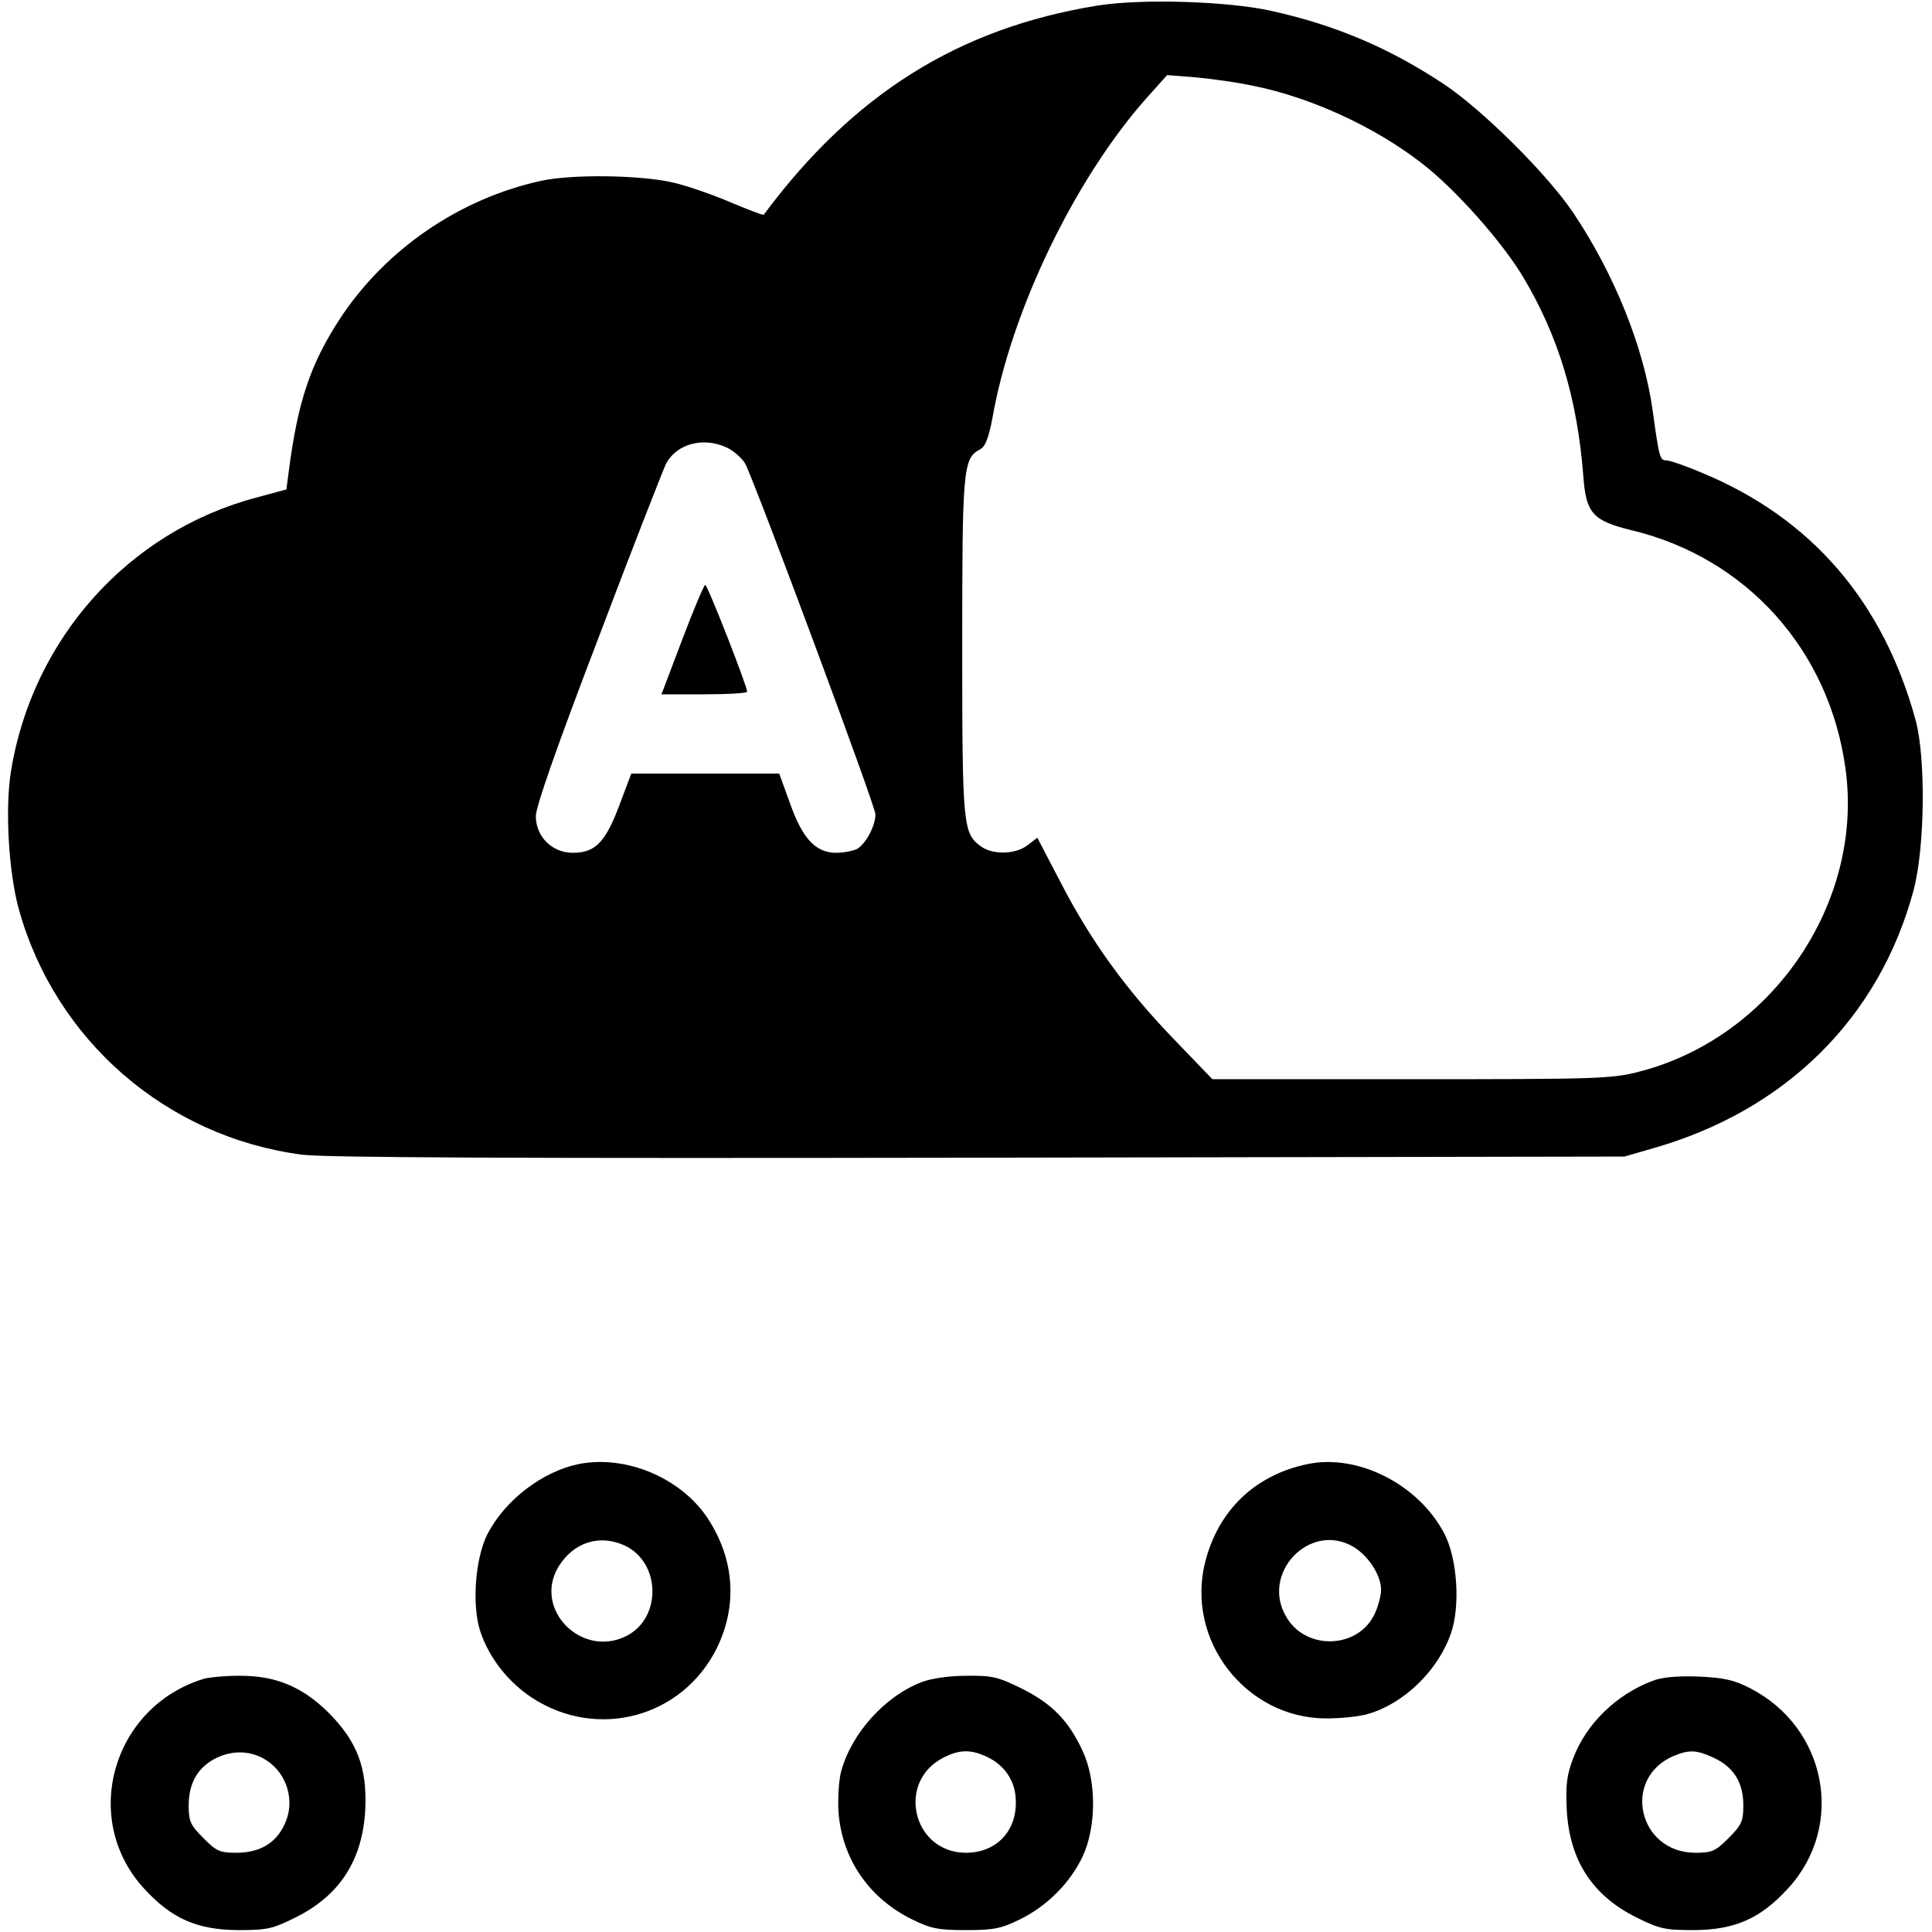 <?xml version="1.0" standalone="no"?>
<!DOCTYPE svg PUBLIC "-//W3C//DTD SVG 20010904//EN"
 "http://www.w3.org/TR/2001/REC-SVG-20010904/DTD/svg10.dtd">
<svg version="1.0" xmlns="http://www.w3.org/2000/svg"
 width="512pt" height="512pt" viewBox="0 0 512 512"
 preserveAspectRatio="xMidYMid meet">
<g transform="translate(0,512) scale(0.1,-0.1)"
fill="#000000" stroke="none">
<path d="M2907 5105 c-368 -60 -646 -235 -883 -554 -2 -2 -40 13 -86 32 -46
20 -115 44 -153 53 -85 20 -266 23 -350 5 -217 -47 -414 -182 -535 -367 -78
-120 -111 -219 -135 -405 l-6 -46 -81 -22 c-338 -90 -592 -374 -649 -725 -16
-101 -6 -268 21 -366 97 -348 392 -603 750 -650 60 -8 586 -10 1795 -8 l1710
3 76 22 c351 100 599 345 690 683 30 112 33 348 6 450 -86 316 -277 538 -569
658 -42 18 -84 32 -92 32 -17 0 -19 7 -36 130 -23 168 -101 362 -210 525 -68
102 -242 275 -345 343 -142 94 -284 155 -455 193 -116 26 -346 33 -463 14z
m412 -212 c152 -30 323 -108 448 -205 89 -68 214 -209 270 -303 93 -156 143
-321 159 -527 7 -98 25 -118 127 -143 306 -73 526 -319 568 -634 48 -355 -196
-711 -547 -801 -72 -19 -113 -20 -604 -20 l-527 0 -104 108 c-126 131 -218
258 -299 415 l-61 117 -26 -20 c-31 -24 -90 -26 -122 -4 -49 35 -51 51 -51
529 0 472 2 500 47 524 14 7 23 30 33 83 50 286 220 637 411 851 l52 58 76 -6
c42 -4 109 -13 150 -22z m-1393 -959 c19 -9 41 -29 49 -43 29 -57 345 -907
345 -929 0 -31 -26 -79 -49 -92 -11 -5 -35 -10 -55 -10 -54 0 -89 37 -122 130
l-29 80 -196 0 -196 0 -32 -85 c-37 -98 -64 -125 -123 -125 -55 0 -98 43 -98
97 0 25 56 185 165 470 90 238 172 447 180 464 28 53 99 72 161 43z"/>
<path d="M1808 3425 l-55 -145 113 0 c63 0 114 3 114 7 0 15 -105 283 -111
283 -3 0 -31 -65 -61 -145z"/>
<path d="M1533 1240 c-96 -20 -194 -95 -241 -185 -33 -65 -42 -190 -19 -259
24 -71 74 -134 138 -176 173 -112 397 -51 488 131 56 113 48 237 -24 346 -71
107 -217 168 -342 143z m123 -216 c95 -45 98 -191 5 -239 -119 -61 -249 70
-181 183 40 65 109 87 176 56z"/>
<path d="M3465 1240 c-139 -29 -236 -122 -271 -259 -53 -208 108 -415 321
-415 39 0 88 5 111 12 96 28 187 117 220 216 24 72 16 195 -18 261 -68 131
-229 213 -363 185z m123 -220 c39 -24 72 -75 72 -113 0 -16 -8 -45 -17 -64
-43 -92 -180 -98 -233 -10 -72 117 62 257 178 187z"/>
<path d="M540 671 c-242 -74 -327 -371 -159 -555 73 -80 140 -110 249 -111 77
0 92 3 152 33 118 58 179 152 186 287 5 110 -21 179 -97 256 -71 70 -142 99
-239 98 -37 0 -78 -4 -92 -8z m166 -216 c56 -36 77 -110 48 -170 -23 -50 -66
-75 -128 -75 -43 0 -53 4 -87 39 -34 34 -39 44 -39 86 0 61 25 103 75 127 45
21 93 18 131 -7z"/>
<path d="M2442 662 c-97 -37 -186 -136 -213 -237 -6 -22 -9 -70 -7 -106 9
-125 81 -230 196 -286 49 -24 69 -28 142 -28 73 0 93 4 142 28 72 35 134 97
167 167 37 79 37 201 0 280 -37 80 -81 125 -161 165 -63 31 -79 35 -147 34
-45 0 -94 -7 -119 -17z m174 -198 c48 -23 76 -66 76 -118 2 -80 -53 -136 -132
-136 -142 0 -186 190 -58 253 42 21 71 21 114 1z"/>
<path d="M4378 665 c-95 -36 -175 -114 -209 -205 -17 -44 -20 -71 -17 -135 7
-135 68 -229 186 -287 60 -30 75 -33 152 -33 109 1 176 31 249 111 152 166
102 426 -101 530 -43 22 -69 28 -138 31 -57 2 -98 -2 -122 -12z m167 -205 c51
-25 75 -65 75 -125 0 -42 -5 -52 -39 -86 -35 -35 -44 -39 -88 -39 -151 0 -196
196 -59 256 43 18 63 17 111 -6z"/>
</g>
</svg>

